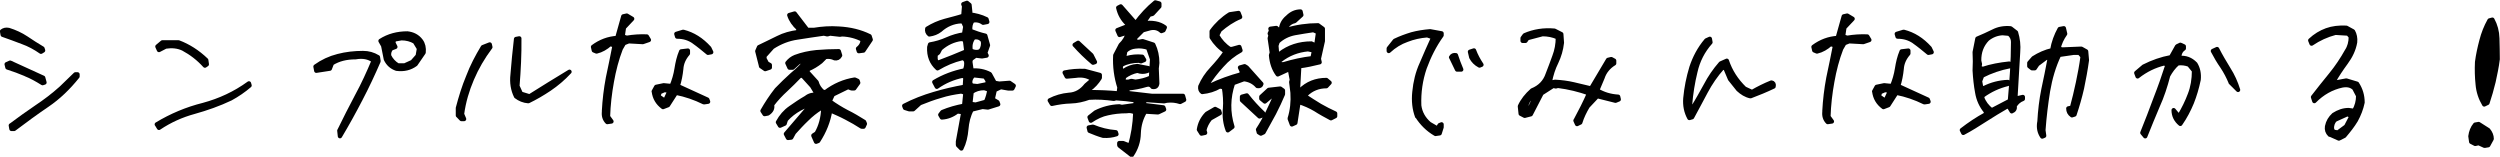<?xml version="1.0" encoding="UTF-8"?><svg id="_レイヤー_2" xmlns="http://www.w3.org/2000/svg" viewBox="0 0 288.42 18.08"><defs><style>.cls-1{stroke:#000;stroke-linecap:round;stroke-linejoin:round;stroke-width:.5px;}</style></defs><g id="_具"><path class="cls-1" d="m2.6,4.85c-.75-.29-1.52-.57-2.29-.84l-.07-.4c.2-.15.44-.22.77-.15.7.22,1.39.53,2.02.95.62.42,1.23.81,1.87,1.19l.07.22-.24.15c-.66-.46-1.39-.86-2.13-1.12Zm.35,3.7c-.68-.29-1.39-.55-2.09-.77l-.09-.37.4-.18,3.81,1.74.15.55-.22.07c-.64-.4-1.3-.77-1.96-1.03Zm-1.69,5.92c.97-.73,1.94-1.41,2.93-2.09.99-.66,1.96-1.39,2.88-2.22l1.63-1.58h.24v.24c-1.06,1.32-2.2,2.42-3.5,3.3-1.3.88-2.55,1.8-3.81,2.75h-.31l-.07-.4Z"/><path class="cls-1" d="m18.09,14.35c1.67-1.01,3.45-1.76,5.37-2.24,1.89-.51,3.65-1.32,5.26-2.49l.07.24c-.66.57-1.41,1.08-2.18,1.5-1.34.64-2.77,1.14-4.2,1.54-1.47.4-2.82,1.01-4.07,1.85l-.24-.4Zm3.04-8.74c-.62-.29-1.28-.35-2.02-.24l-.77.4-.18-.4.57-.48h1.87c1.12.42,2.2,1.1,3.19,2.05l.07.48-.22.15c-.73-.81-1.56-1.45-2.51-1.96Z"/><path class="cls-1" d="m39.15,15.08c.66-1.34,1.34-2.71,2.05-4.03.73-1.34,1.34-2.68,1.91-4.05-.57-.42-1.25-.55-2.09-.4-1.06,0-1.96.22-2.73.7l-.24.62-1.56.24-.09-.48c.79-.57,1.65-.97,2.6-1.21.92-.24,1.89-.35,2.88-.35.62,0,1.17.15,1.72.48l.07.46c-.64,1.47-1.32,2.93-2.07,4.36-.75,1.45-1.54,2.88-2.38,4.29l-.07-.64Zm5.37-8.25l-.31-1.56-.31-.55c.92-.59,1.96-.86,3.1-.86.62.07,1.17.33,1.56.86.26.35.37.81.31,1.34l-.92,1.34c-.62.46-1.34.64-2.2.53-.57-.2-.97-.55-1.23-1.1Zm3.67-.37l.15-.86-.48-.79c-.44-.26-.97-.4-1.54-.4l-.86.15-.09.37.24.48-.48.18c-.2.24-.29.53-.24.86.22.46.57.84,1.01,1.1h.79l.88-.4.62-.7Z"/><path class="cls-1" d="m52.83,13.32v-.86c.33-1.25.7-2.46,1.19-3.63.44-1.17,1.03-2.29,1.69-3.39l.79-.31.07.31c-.88,1.17-1.58,2.38-2.13,3.67-.55,1.28-.95,2.64-1.14,4.05l.24.57h-.31l-.4-.42Zm6.71-2.2c-.37-.75-.51-1.58-.4-2.53.11-1.36.24-2.75.4-4.09l.37-.07c.02,1.83-.07,3.65-.22,5.5l.4.88,1.01.31c.77-.48,1.54-.95,2.29-1.43.77-.46,1.54-.95,2.31-1.41-.73.79-1.5,1.43-2.31,1.98-.79.53-1.61,1.01-2.44,1.41-.53-.04-1.01-.24-1.41-.55Z"/><path class="cls-1" d="m69.68,12.84c.07-1.32.22-2.57.46-3.85.26-1.25.53-2.49.77-3.76l-.53-.15c-.46.42-.99.73-1.56.86l-.31-.13-.09-.4c.84-.62,1.76-.97,2.79-1.03l.7-2.49.4-.09.62.37-.95,1.01-.15,1.03.48.15c.75-.13,1.52-.18,2.31-.15l.24.4-.7.24-1.63-.09-.55.22-.37.64c-.46,1.19-.79,2.46-1.03,3.81-.24,1.32-.4,2.68-.44,4.03l.4.55-.48.07c-.31-.31-.44-.73-.37-1.23Zm5.74-2.29l.29-.53.86-.18.92.09c.26-.62.46-1.3.57-2,.11-.7.26-1.36.53-2l.77-.09v.33c-.46.53-.73,1.12-.77,1.78-.07.68-.2,1.36-.4,1.98,1.14.51,2.27,1.03,3.41,1.56l.09.24-.48.07c-1.03-.51-2.11-.88-3.23-1.1l-.92,1.43-.57.22c-.62-.46-.97-1.06-1.06-1.8Zm1.85-.09l-.62-.07-.55.24-.15.48.77.53.55-1.19Zm2.79-5.65c-.57-.4-1.21-.59-1.94-.59l-.09-.31.79-.24c1.14.29,2.11.9,3.01,1.89l.22.46-.37.07c-.53-.44-1.06-.88-1.63-1.28Z"/><path class="cls-1" d="m87.81,7.64l-.44-1.74.2-.46c.75-.37,1.47-.7,2.18-1.06s1.47-.57,2.33-.68l.04-.4c-.51-.46-.88-.99-1.06-1.56l.62-.18,1.45,1.89h.79c.92-.15,1.87-.22,2.84-.15,1.3.07,2.49.35,3.56.88l.13.4-.84,1.25-.53.07-.09-.29c.37-.29.53-.64.53-1.03-.7-.37-1.5-.59-2.38-.62l-.24.04-1.14-.13-.31.09-.4-.09c-1.03.13-2.05.31-3.08.46-1.03.15-1.98.53-2.86,1.1l-.92,1.03v.31l.29.55.33.18v.29l-.53.18-.48-.33Zm6.03,7.99l.37-.24c.48-.84.73-1.78.77-2.84l-.29-.09c-.59.37-1.12.79-1.63,1.3-.51.48-.99,1.01-1.47,1.54l-.31.57-.37.04-.24-.46,2.77-3.23.77-.22v-.24c-.7.22-1.36.46-1.96.79-.59.33-1.12.73-1.58,1.25l-.15.46-.53.24-.24-.4c.37-.68.84-1.23,1.45-1.65.57-.4,1.17-.81,1.8-1.17.35-.29.79-.4,1.3-.33l-.62-1.03-1.08-1.19h-.31c-.57.59-1.1,1.12-1.65,1.63-.53.48-1.08,1.06-1.58,1.72.11.4-.07.75-.48,1.01l-.37.07-.24-.37c.48-.84,1.01-1.65,1.63-2.44.57-.59,1.17-1.17,1.8-1.74.66-.53,1.23-1.12,1.74-1.76h-.22l-.79.33-.68.62h-.37l-.24-.53c.26-.33.55-.55.92-.7.77-.29,1.58-.46,2.44-.55.84-.07,1.69-.11,2.57-.11l.15.48c-.15.29-.35.37-.62.33-.31-.15-.66-.22-1.08-.15l-.53.53c-.46.37-.95.66-1.47.88l-.09.31,1.08,1.19c.11.42.35.79.7,1.1l.31.07c1.03-.79,2.18-1.28,3.39-1.47l.33.15.07.22-.46.64h-.31l-.4-.15-1.76.86-.37.79c.66.48,1.32.88,1.98,1.23.68.33,1.34.73,2,1.14l.09.22-.15.33h-.22c-.57-.37-1.14-.7-1.78-1.03-.62-.33-1.23-.59-1.85-.86-.2,1.28-.68,2.44-1.39,3.54l-.24.09-.31-.7Z"/><path class="cls-1" d="m110.52,16.73v-.4l.62-3.39-.7-.09c-.53.42-1.12.66-1.78.7l-.18-.31.24-.31c.79-.33,1.63-.57,2.51-.73l.15-1.5-.48-.15c-.84.11-1.63.26-2.4.51-.79.22-1.56.51-2.38.84l-.77.7h-.46l-.48-.15-.09-.24c1.1-.57,2.24-1.01,3.43-1.36,1.17-.35,2.35-.62,3.56-.84l.07-1.1-.31-.18c-1.1.22-2.11.66-2.99,1.28l-.29-.55c1.08-.64,2.24-1.08,3.52-1.34.15-.33.22-.68.15-1.1l-.24-.31h-.24c-.99.24-1.94.64-2.82,1.17-.68-.62-1.01-1.43-.95-2.44l.09-.31c.66-.11,1.34-.31,1.96-.59s1.3-.48,1.96-.57l.15-.9-.24-.55-.24-.07c-.92.04-1.74.4-2.42,1.01-.37.29-.77.44-1.25.51-.22-.18-.29-.4-.24-.66.64-.4,1.32-.7,2.05-.9.73-.2,1.45-.37,2.11-.59l.09-1.1-.09-.24.42-.15.29.24.09.86-.09.24c.66.07,1.34.24,1.96.55l.09.31-.48.09c-.35-.26-.79-.35-1.23-.24-.22.33-.31.7-.24,1.19.57.22,1.14.42,1.72.55l.31,1.1-.31.88.15.31-.53.09-.73-.09-.55.4-.07.31.15,1.03c.79-.07,1.47.07,2.11.4l.55,1.01.53.09,1.19-.09.48.33-.15.31h-.48l-.86-.15-.7.33-.24,1.08.55.33.09.24-1.19.37-.62-.07-1.25.31c-.37.68-.55,1.43-.62,2.27-.07.81-.24,1.56-.57,2.22l-.37-.37Zm.86-10.74l.09-.22-.15-1.19-.42-.09c-.88.11-1.69.48-2.42,1.12l-.24.46-.31.24v.46l.09.48.4-.09c.99-.37,1.98-.77,2.97-1.19Zm2.57,3.32l-.31-.48-1.32-.15c-.26.2-.4.51-.4.86l.15.33.7.07,1.17-.24v-.37Zm.18,1.03l-.57-.18c-.57,0-1.08.15-1.47.46l-.15,1.36.62.09,1.19-.33c.2-.44.33-.9.4-1.41Zm-.73-5.61c-.24-.37-.62-.51-1.08-.4-.33.42-.44.92-.33,1.5.29.15.57.22.95.15l.24-.15c.2-.31.29-.68.22-1.1Z"/><path class="cls-1" d="m129.13,16.75v-.24h.44l.79.31c.37-1.19.57-2.49.62-3.85-.31-.15-.64-.22-.99-.15-.81,0-1.54.09-2.2.24-.66.13-1.32.44-1.94.86l-.15-.4.7-.55c.84-.42,1.74-.66,2.73-.7l.29.07,1.56-.22.07-.55c-.77-.11-1.54-.2-2.31-.24l-.24.07c-.92-.13-1.89-.2-2.88-.13-.66.24-1.36.4-2.07.42-.75.02-1.47.13-2.2.29l-.24-.4c.68-.35,1.43-.57,2.22-.64.79-.04,1.45-.42,1.98-1.1l.62-.53v-.24c-.51-.33-1.14-.44-1.85-.33l-1.01.09-.24-.46c.73-.15,1.5-.22,2.33-.18l1.72.46v.33c-.33.53-.73.97-1.25,1.34v.31c1.14,0,2.29.04,3.43.15l.09-.7c-.37-1.14-.55-2.4-.48-3.7l.62-1.19c.42-.4.73-.9.86-1.47l-.99.31-.24-.55,1.17-.46v-.24c-.59-.55-.92-1.17-1.08-1.89l.29-.15,1.72,1.96c.68-.92,1.43-1.74,2.27-2.42l.46.13v.33l-.79.86-.37.09-.7,1.01c1.03-.15,1.87,0,2.49.46l-.15.33-.24.09c-.35-.33-.79-.44-1.3-.33l-.86.24-.86.86-.09.4.46.09.48-.09,1.23.4c.31.64.46,1.34.46,2.11l-.07.64.07,1.72c-.04.33-.22.46-.55.4-.18-.26-.44-.33-.77-.22-.66.2-1.36.33-2.09.4l-.07.53c.92.11,1.89.22,2.84.33h3.61l.13.46-.46.24c-.46-.15-.97-.22-1.54-.15l-.31.07-2.2-.15-.22.57c.79.11,1.56.18,2.33.29l.09.24-.7.33-1.5-.09c-.44.73-.7,1.56-.73,2.51-.02.95-.31,1.78-.81,2.51l-1.39-1.08Zm-5.15-11.57l.4-.24,1.54,1.43.4.79-.22.07c-.79-.66-1.5-1.36-2.11-2.05Zm1.72,9.9l-.09-.37.48-.09c.84.35,1.72.57,2.64.64l.07.22c-.46.15-.97.22-1.54.18-.53-.15-1.03-.35-1.56-.57Zm7.22-8.25l-.46-1.32c-.46-.15-.95-.22-1.47-.15-.46.04-.86.22-1.17.53l-.15.81h.33c.55-.15,1.14-.22,1.78-.15l.22.37-.37.15-.24-.07c-.73,0-1.39.15-2.02.46l-.09.4.15.31h.24c.46-.33.99-.51,1.54-.55l1.25.24.09.24c-.33.15-.64.22-1.01.15l-.33-.09c-.55.11-1.08.35-1.54.7l-.09.57h.62l.33-.09.46.09c.64-.07,1.21-.22,1.8-.48l.13-2.13Z"/><path class="cls-1" d="m138.32,14.95c.11-.7.4-1.3.92-1.83l.95-.55.46.24.07.24-1.1.62c-.35.42-.57.88-.68,1.34l.09.31-.42.09-.29-.46Zm3.01-2.38c.07-.88,0-1.72-.13-2.51l-.48-.09c-.62.37-1.3.57-2.02.64-.2-.15-.26-.35-.22-.64.31-.73.77-1.43,1.36-2.05.57-.62,1.12-1.25,1.58-1.96-.66-.4-1.21-.97-1.63-1.65v-.7c.57-.79,1.28-1.45,2.09-1.96l1.01-.15.18.46c-.86.35-1.63.88-2.35,1.5l-.31.62c.37.64.84,1.17,1.47,1.58h.24l.86-.24.13.4c-.77.42-1.5.99-2.16,1.74-.66.73-1.25,1.47-1.72,2.27l.31.09c1.19-.57,2.42-1.01,3.65-1.34l.09-.31-.22-.48.53-.15.24.15,1.69,1.89c-.04.2-.2.29-.46.24-.4-.46-.95-.73-1.56-.79l-1.25.46c-.57,1.69-.59,3.37-.07,5.04l-.53.4c-.29-.75-.4-1.56-.33-2.44Zm1.96-1.01v-.4l.55-.15c.57.73,1.19,1.41,1.87,2.05v.22l-.4.15-2.02-1.87Zm1.94,3.7l-.09-.31c.42-.64.77-1.28,1.1-1.94s.62-1.32.92-2h-.4l-.84.7-.4-.33v-.22l.86-.79,1.32-.15.31.22v.42c-.31.73-.64,1.45-1.03,2.2-.4.73-.81,1.45-1.21,2.2l-.31.15-.24-.15Zm3.56-1.58c.29-.92.4-1.94.33-2.99l-.15-1.23.07-.24-.24-1.28-1.39.64c-.46-.62-.7-1.36-.77-2.2l.09-.31-.24-1.65.09-.33-.09-.22.15-.31-.07-.24.68-.09.53.48c-.04-.68.22-1.28.79-1.74.42-.42.92-.64,1.47-.64l.09.4-.77.7c-.37.07-.7.29-.95.64l-.07.4c1.23-.37,2.49-.55,3.72-.55l.55.4v1.41l-.46,2.05.09.4c-.81.2-1.58.37-2.35.46l-.15,2.75.24.07c.84-.84,1.85-1.23,3.04-1.23l.37.31-.37.4c-.92,0-1.72.33-2.35.95l-.07.24c.53.35,1.08.7,1.67,1.06.59.33,1.17.64,1.76.9v.31l-.48.24c-.62-.33-1.23-.66-1.8-1.03-.59-.35-1.25-.64-1.94-.86l-.37,2.42-.4.18-.24-.64Zm2.51-8.65l.55.24.22-1.56-.55-.24c-.73.11-1.45.22-2.16.35-.75.15-1.39.46-1.96.99l-.15.46.09,1.03.31-.09c1.03-.79,2.24-1.19,3.65-1.19Zm-3.9,2.2c.22.15.44.22.7.18,1.1-.33,2.2-.57,3.32-.7l.18-.88-.7-.15c-1.19.11-2.27.53-3.19,1.25l-.31.31Z"/><path class="cls-1" d="m163.49,13.43c-.31-.84-.42-1.76-.31-2.82.11-1.14.37-2.24.84-3.26.42-1.01.88-2.02,1.34-3.04l-.7-.24c-.84.07-1.61.24-2.35.53-.75.26-1.47.7-2.09,1.28v-.29l.7-.88c.64-.31,1.3-.55,1.96-.75.66-.18,1.39-.29,2.11-.35l1.32.24v.22c-.84,1.17-1.47,2.44-1.96,3.78-.46,1.36-.68,2.79-.62,4.33.11.84.51,1.54,1.17,2.11l.95.55.24-.4.22-.09v.33l-.22.7-.48.07c-.88-.51-1.58-1.21-2.11-2.05Zm3.92-6.82c.11-.2.29-.29.55-.24.18.57.4,1.12.62,1.65h-.48l-.68-1.41Zm2.33,0l-.15-.64.46-.15c.22.59.51,1.12.86,1.65l-.22.09c-.42-.22-.75-.55-.95-.95Z"/><path class="cls-1" d="m181.77,13.91c.57-1.06,1.1-2.09,1.56-3.15-1.14-.4-2.33-.7-3.61-.86l-.22.07-.31-.07-1.34.86-1.25,2.42-.7.18-.46-.24-.09-.86c.31-.68.79-1.28,1.41-1.83.88-.35,1.5-.97,1.8-1.87.26-.68.53-1.36.77-2.05.26-.68.4-1.41.4-2.2-.57-.26-1.17-.37-1.78-.37l-1.74.46-.22.31h-.33v-.31l.24-.33c1.06-.46,2.2-.64,3.43-.53l.79.4.07.99c-.09.81-.31,1.54-.64,2.24-.35.7-.59,1.45-.75,2.27l.24.07.37-.07c.73.04,1.45.13,2.13.29.66.15,1.34.33,2.02.48.66-1.1,1.32-2.2,1.96-3.3l.37-.09.33.18v.31c-.66.4-1.12.97-1.34,1.65l-.62,1.47c.73.44,1.54.68,2.42.73l.07.31-.37.15-2.11-.53-1.1,1.17c-.35.59-.66,1.21-.86,1.87l-.37.18-.18-.4Zm-4.69-2.9h-.24c-.57.46-.84,1.06-.79,1.72l.33-.07c.31-.53.55-1.08.7-1.65Z"/><path class="cls-1" d="m194.44,11.32c.11-1.19.35-2.38.7-3.54.37-1.12.92-2.18,1.72-3.12l.4-.18.07.4c-.88.99-1.45,2.11-1.74,3.39-.31,1.25-.51,2.53-.62,3.85l.33.31c.53-.84,1.01-1.72,1.5-2.6.46-.88,1.03-1.72,1.72-2.51l.7-.31c.4,1.21,1.1,2.29,2.05,3.21l.86.4c.73-.42,1.47-.79,2.24-1.1.22.04.31.2.24.46-.88.42-1.78.79-2.66,1.12-.53-.11-.99-.4-1.41-.79l-.95-1.19-.53-1.25-.33-.09c-.79.88-1.43,1.83-1.94,2.79-.53.97-1.03,1.96-1.58,2.95l-.31.09c-.37-.68-.53-1.43-.46-2.29Z"/><path class="cls-1" d="m210.48,12.84c.07-1.32.22-2.57.46-3.85.26-1.25.53-2.49.77-3.76l-.53-.15c-.46.42-.99.73-1.56.86l-.31-.13-.09-.4c.84-.62,1.76-.97,2.79-1.03l.7-2.49.4-.09.62.37-.95,1.01-.15,1.03.48.15c.75-.13,1.52-.18,2.31-.15l.24.4-.7.24-1.63-.09-.55.22-.37.64c-.46,1.19-.79,2.46-1.03,3.81-.24,1.32-.4,2.68-.44,4.03l.4.55-.48.07c-.31-.31-.44-.73-.37-1.23Zm5.74-2.29l.29-.53.86-.18.92.09c.26-.62.46-1.3.57-2,.11-.7.26-1.36.53-2l.77-.09v.33c-.46.53-.73,1.12-.77,1.78-.07.68-.2,1.36-.4,1.98,1.14.51,2.27,1.03,3.41,1.56l.09.24-.48.07c-1.03-.51-2.11-.88-3.23-1.1l-.92,1.43-.57.22c-.62-.46-.97-1.06-1.06-1.8Zm1.85-.09l-.62-.07-.55.24-.15.48.77.53.55-1.19Zm2.79-5.65c-.57-.4-1.21-.59-1.94-.59l-.09-.31.79-.24c1.14.29,2.11.9,3.01,1.89l.22.46-.37.07c-.53-.44-1.06-.88-1.63-1.28Z"/><path class="cls-1" d="m226.34,15.01c.88-.68,1.78-1.28,2.73-1.8l.07-.31c-.57-.68-.9-1.43-1.03-2.24-.15-.79-.24-1.65-.29-2.53.04-.7.04-1.41,0-2.11l.31-1.56c.62-.26,1.23-.53,1.85-.84.57-.29,1.23-.42,1.98-.35l.62.48c.22.73.31,1.47.24,2.27l-.31,5.3h.31l.55-.13v.22c-.42.15-.73.44-.95.81.07.29-.04.51-.33.62l-.29-.48-.24-.09c-.84.48-1.67.99-2.53,1.54-.86.55-1.69,1.08-2.53,1.52l-.15-.31Zm5.54-3.37c.11-1.14.18-2.27.26-3.41.07-1.12.11-2.27.11-3.39,0-.37-.15-.7-.46-.95l-.77-.07c-.64.04-1.21.26-1.74.68-.66.68-.97,1.52-.95,2.51l.09.4-.09.37.4.18c.99-.33,2-.51,3.06-.62l.09.29c-1.14.22-2.22.59-3.21,1.1l-.24.64.15.79h.33c.84-.42,1.74-.66,2.73-.7v.22c-1.06.26-2.02.7-2.9,1.34l-.07.24c.2.57.57,1.06,1.1,1.47l2.11-1.1Zm3.41,2.42c.07-1.3.22-2.55.46-3.74.26-1.21.51-2.42.73-3.61l-.4-.07-1.03.77-.31.46h-.31l-.31-.24v-.37l.48-.55c.66-.42,1.39-.75,2.16-.92.15-.9.46-1.72.86-2.44l.48-.09.15.64c-.37.53-.64,1.08-.77,1.72l.46.09,2.18-.09.55.31.09,1.01c-.15,1.1-.35,2.18-.57,3.23-.24,1.06-.53,2.05-.86,3.04l-.29.09c-.29-.2-.42-.46-.42-.79l.42-.09c.26-.92.48-1.89.7-2.9.2-.97.4-1.98.53-3.01l-.37-.42h-.7l-1.65.24c-.62,1.3-1.03,2.71-1.28,4.18-.24,1.5-.42,2.99-.53,4.51l.09.64-.22.09c-.33-.48-.44-1.03-.33-1.67Z"/><path class="cls-1" d="m247.16,15.32c.53-1.3,1.03-2.62,1.52-3.94.51-1.3.97-2.62,1.39-3.92l-.4-.15c-1.08.26-2.11.75-3.06,1.5l-.15-.4.86-.73c1.01-.51,2.05-.88,3.15-1.08l.7-1.25.37-.18.4.18v.24c-.37.24-.53.62-.53,1.1.73-.07,1.34.15,1.87.7.31.51.44,1.12.37,1.8-.2.95-.46,1.83-.79,2.66-.35.84-.77,1.65-1.32,2.44-.51-.42-.77-.97-.77-1.58l.46.55.22.09c.48-.79.88-1.61,1.19-2.44.33-.84.48-1.74.48-2.75l-.57-.7c-.4-.15-.86-.22-1.32-.15-.46.4-.81.88-1.1,1.41-.31,1.21-.7,2.4-1.21,3.52-.48,1.17-.99,2.33-1.43,3.48l-.33-.4Zm10.19-5.81c-.26-.62-.57-1.23-.97-1.83-.4-.57-.75-1.17-1.08-1.8l.48-.22c.4.79.86,1.56,1.32,2.31.48.75.84,1.56,1.1,2.4l-.86-.86Z"/><path class="cls-1" d="m268.78,15.54c-.26-.26-.37-.57-.31-.95.11-.55.37-.97.77-1.34.55-.35,1.1-.55,1.72-.55l.64.09c.31-.55.46-1.12.46-1.74l-.46-.88c-.37-.33-.81-.42-1.41-.31-1.19.26-2.27.86-3.19,1.8l-.15-.46c.66-.84,1.34-1.72,2.07-2.6.7-.86,1.3-1.76,1.83-2.71.31-.46.46-1.03.46-1.65l-.31-.37-1.47-.09c-.99.26-1.91.68-2.75,1.25l-.15-.37c.59-.55,1.21-.92,1.89-1.17.66-.24,1.43-.33,2.27-.29l.77.42c.2.35.29.79.24,1.25-.15.86-.53,1.63-1.06,2.35-.55.75-1.03,1.47-1.45,2.22l.31.07,1.19-.22,1.23.37c.42.64.64,1.36.64,2.16-.15.73-.42,1.41-.77,2.05-.37.62-.84,1.21-1.34,1.8l-.62.31-1.03-.46Zm1.89-.95l.62-1.19-.46-.24-1.41.64c-.29.26-.4.62-.4,1.03l.15.37.55.09.95-.7Z"/><path class="cls-1" d="m285.96,16.51l-.4.09-.46-.24-.09-.64c.07-.53.24-.97.55-1.34l.4-.07,1.1.7c.26.31.4.66.4,1.01l-.4.73-.42.07-.68-.31Zm-.11-6.78c-.09-.84-.11-1.69-.07-2.57.11-.84.29-1.67.51-2.49.2-.79.51-1.58.92-2.31l.33-.09c.35.64.55,1.36.57,2.16.02.81.04,1.61.04,2.4-.11.88-.29,1.74-.48,2.6-.2.84-.44,1.65-.7,2.44l-.37.18c-.42-.7-.68-1.47-.75-2.31Z"/></g></svg>